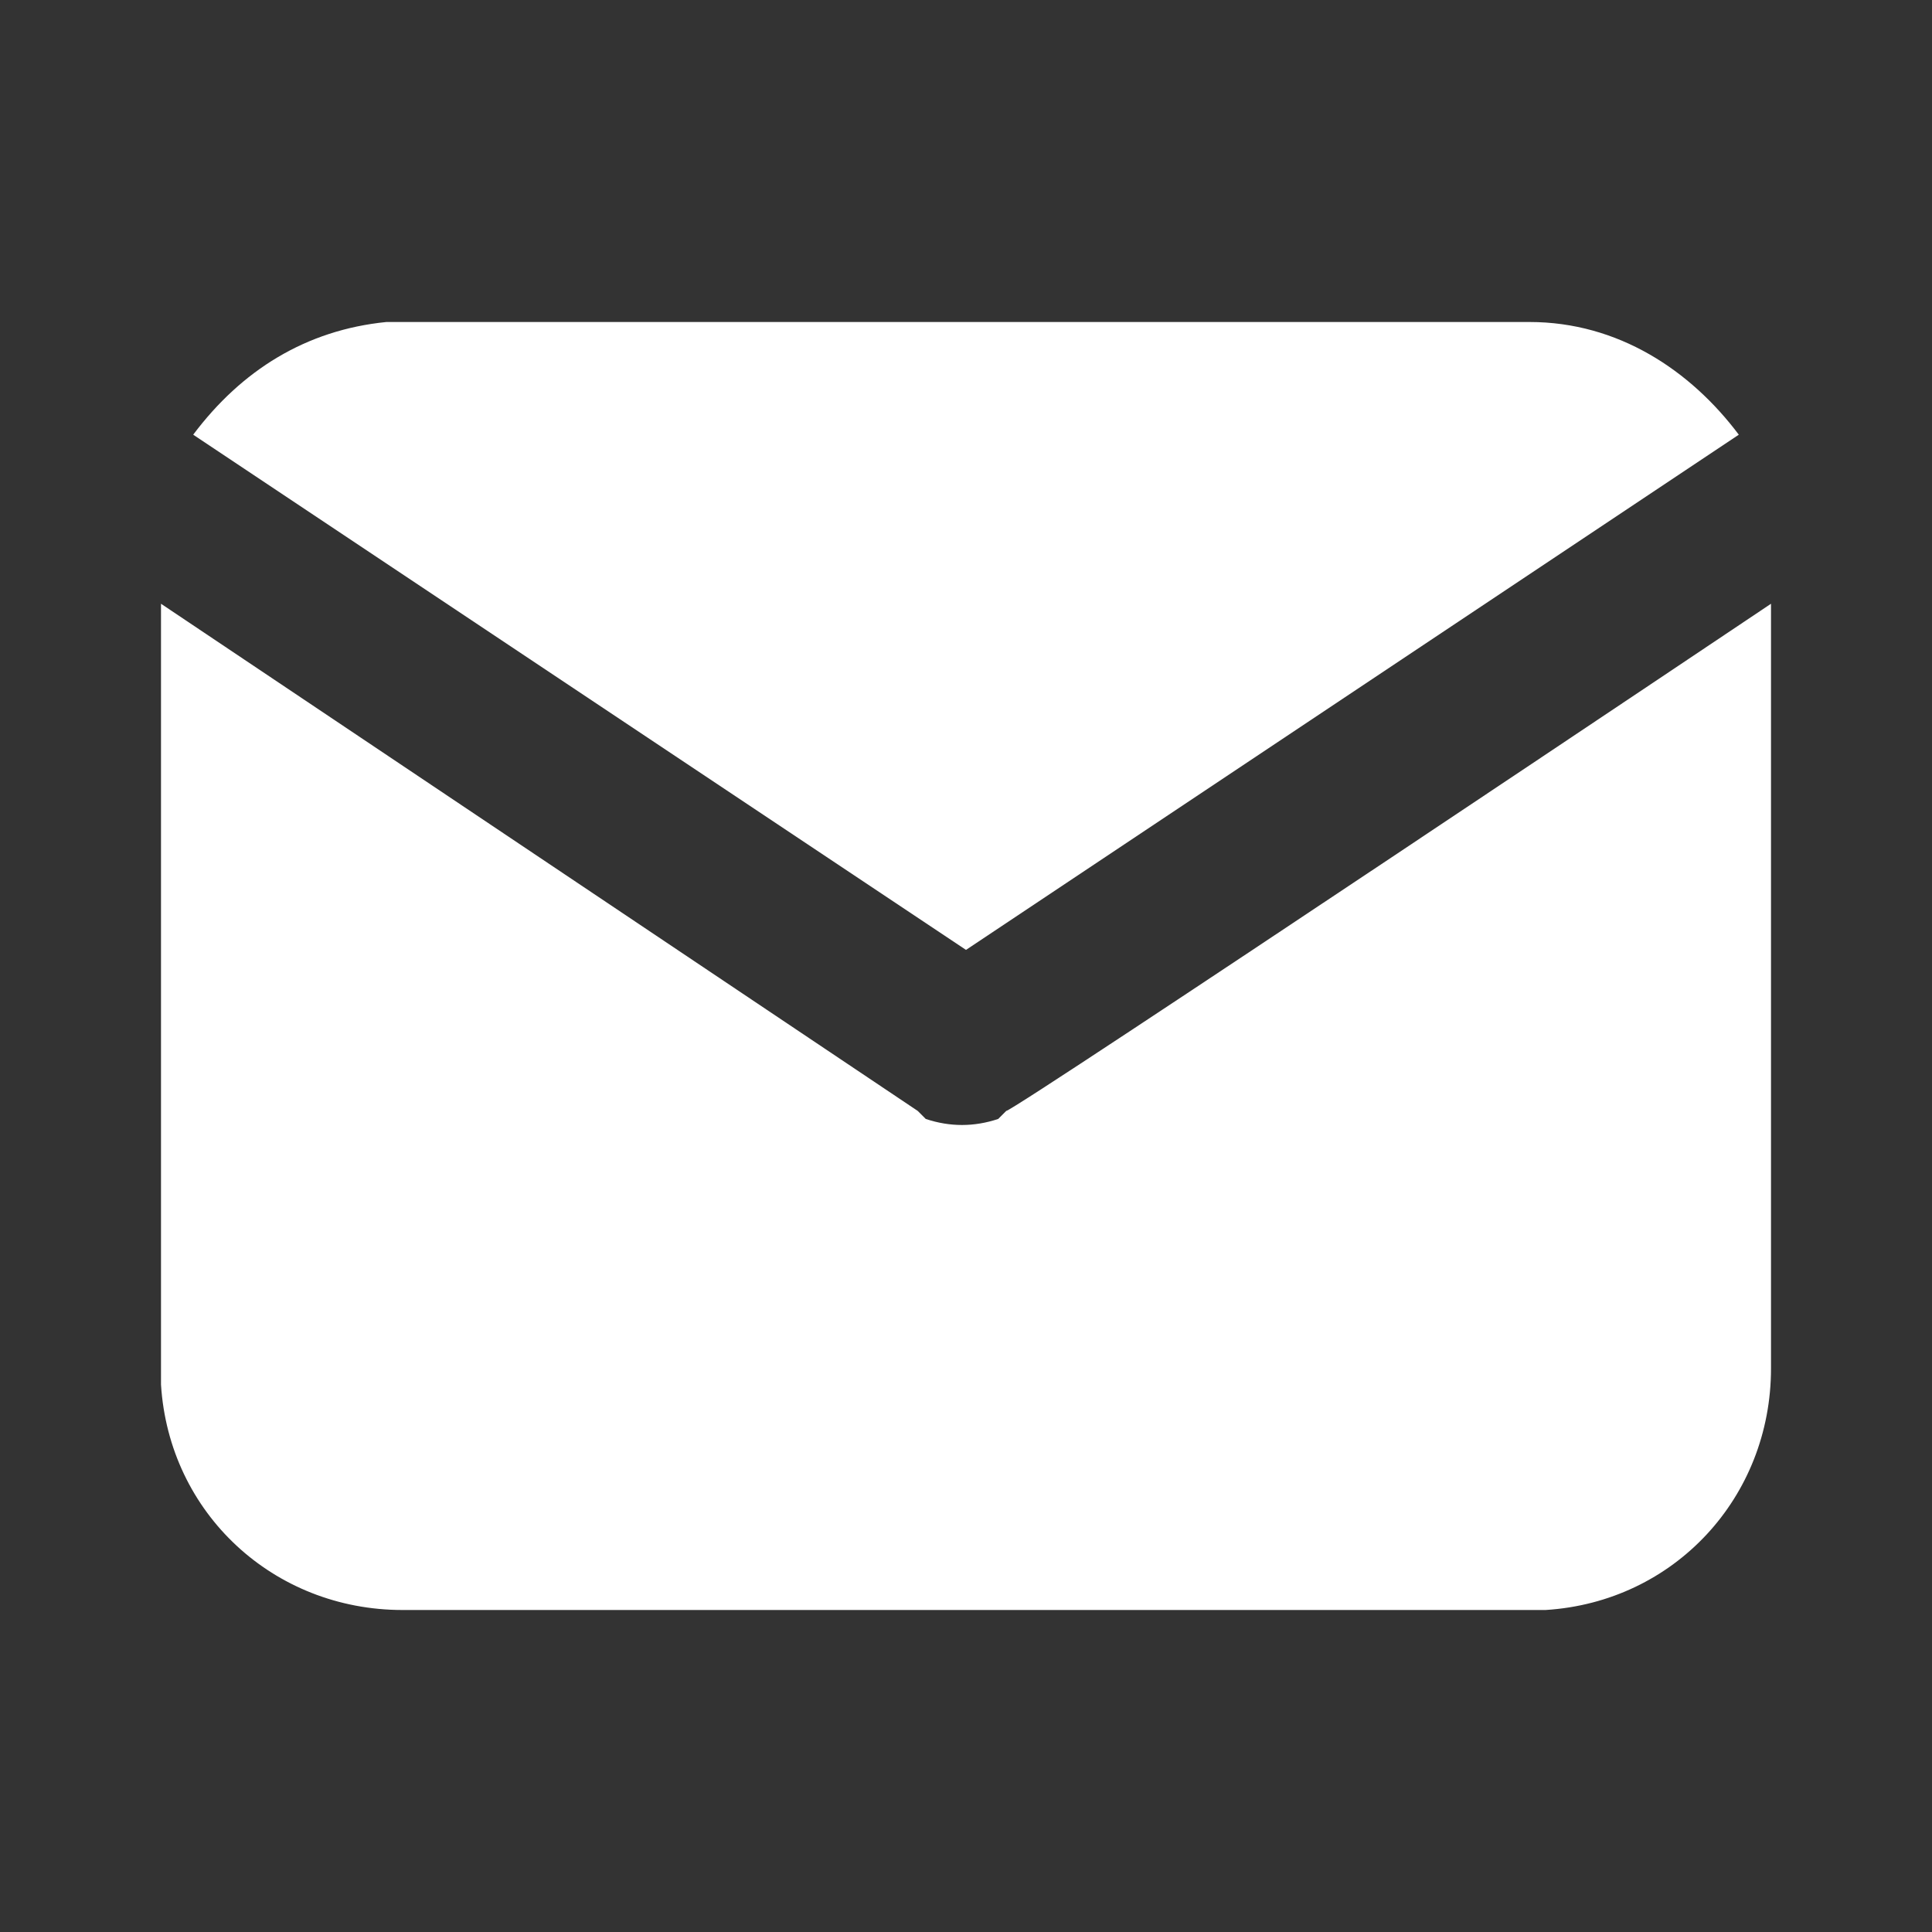 <?xml version="1.0" encoding="utf-8"?>
<!-- Generator: Adobe Illustrator 27.5.0, SVG Export Plug-In . SVG Version: 6.00 Build 0)  -->
<svg version="1.1" id="Layer_1" xmlns="http://www.w3.org/2000/svg" xmlns:xlink="http://www.w3.org/1999/xlink" x="0px" y="0px"
	 viewBox="0 0 24 24" style="enable-background:new 0 0 24 24;" xml:space="preserve">
<rect x="0" y="0" width="24" height="24" fill="#333333" stroke="none"/>
<style type="text/css">
	.st0{fill:#FFFFFF;}
</style>
<path class="st0" d="M22,7.5V17c0,1.6-1.2,2.9-2.8,3L19,20H5c-1.6,0-2.9-1.2-3-2.8L2,17V7.5l9.4,6.3l0.1,0.1c0.3,0.1,0.6,0.1,0.9,0
	l0.1-0.1C12.6,13.8,22,7.5,22,7.5z"/>
<path class="st0" d="M19,4c1.1,0,2,0.6,2.6,1.4L12,11.8L2.4,5.4C3,4.6,3.8,4.1,4.8,4L5,4H19z"/>
</svg>
